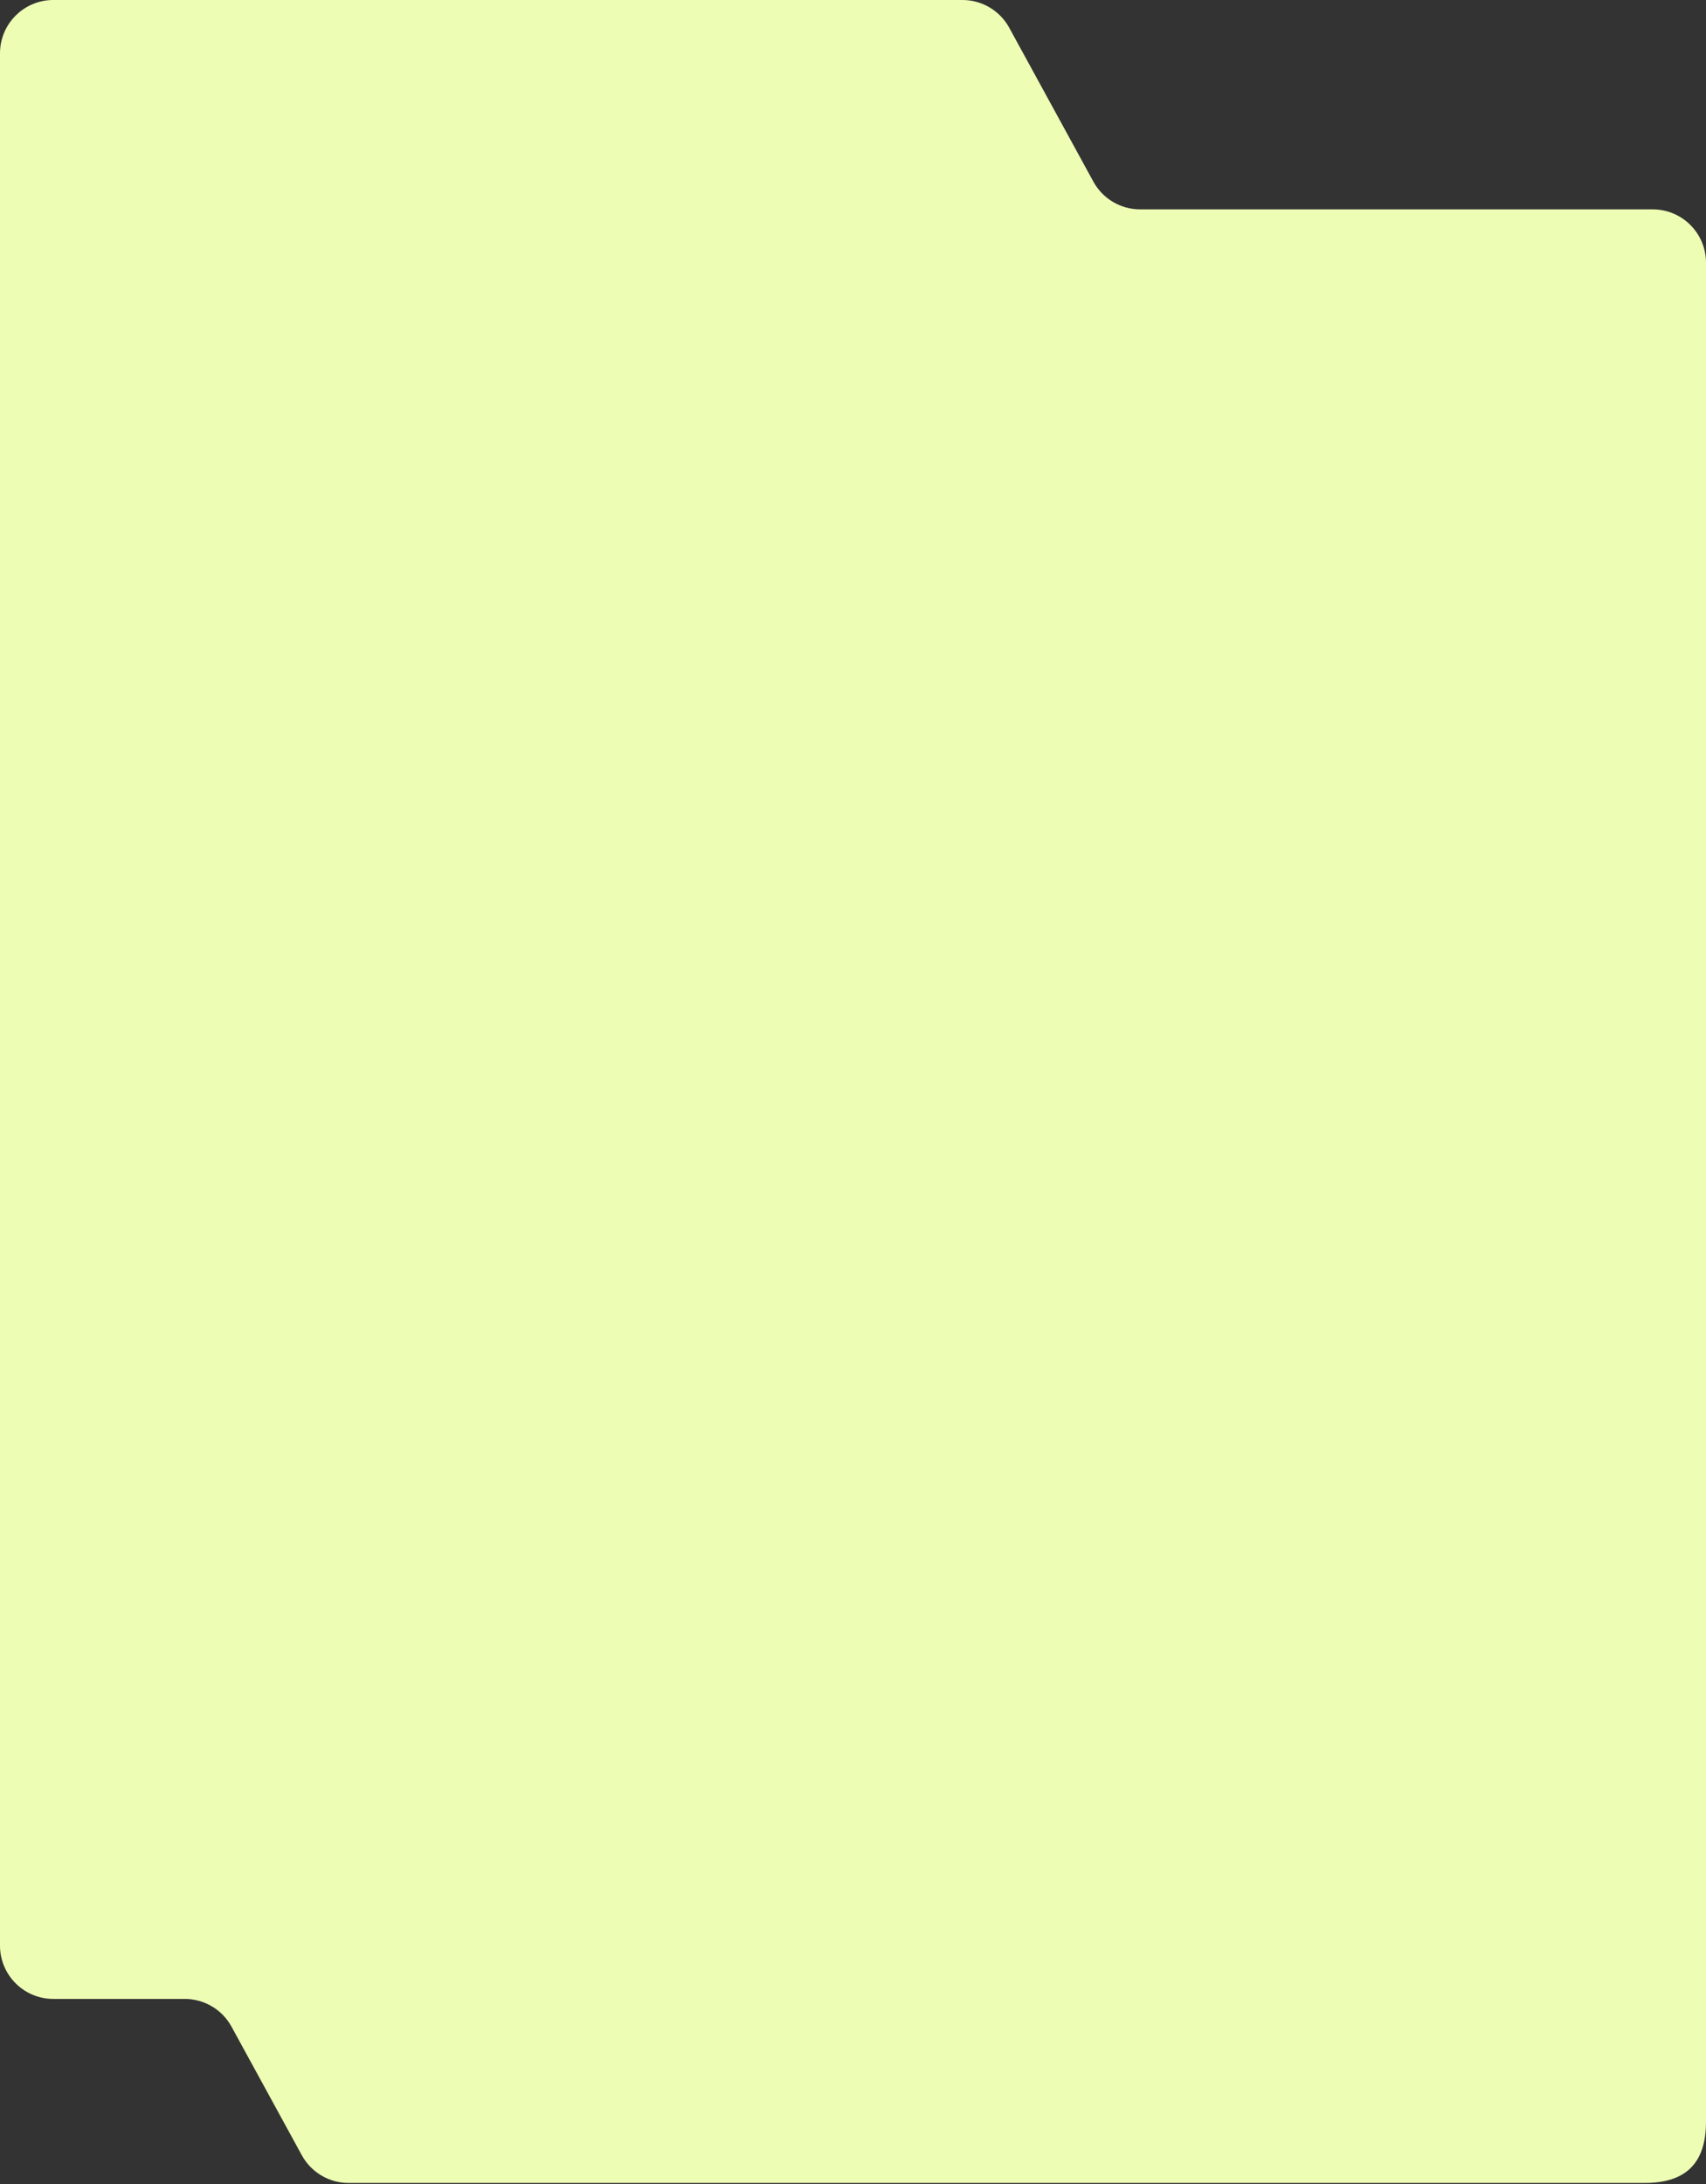 <?xml version="1.0" encoding="UTF-8"?> <svg xmlns="http://www.w3.org/2000/svg" width="640" height="819" viewBox="0 0 640 819" fill="none"><rect x="0" y="0" width="640" height="819" fill="#333333" stroke="none"/> <path d="M86.852 759.946L113.216 808.149C116.724 814.563 123.452 818.552 130.763 818.552H617C632.523 818.552 640 811.075 640 795.552V98.51C640 87.464 631.046 78.51 620 78.51H427.72C420.41 78.51 413.682 74.521 410.173 68.107L378.613 10.403C375.105 3.989 368.377 0 361.066 0H20C8.954 0 0 8.954 0 20V729.543C0 740.589 8.954 749.543 20 749.543H69.305C76.616 749.543 83.344 753.532 86.852 759.946Z" fill="#EEFDB4"></path> </svg> 